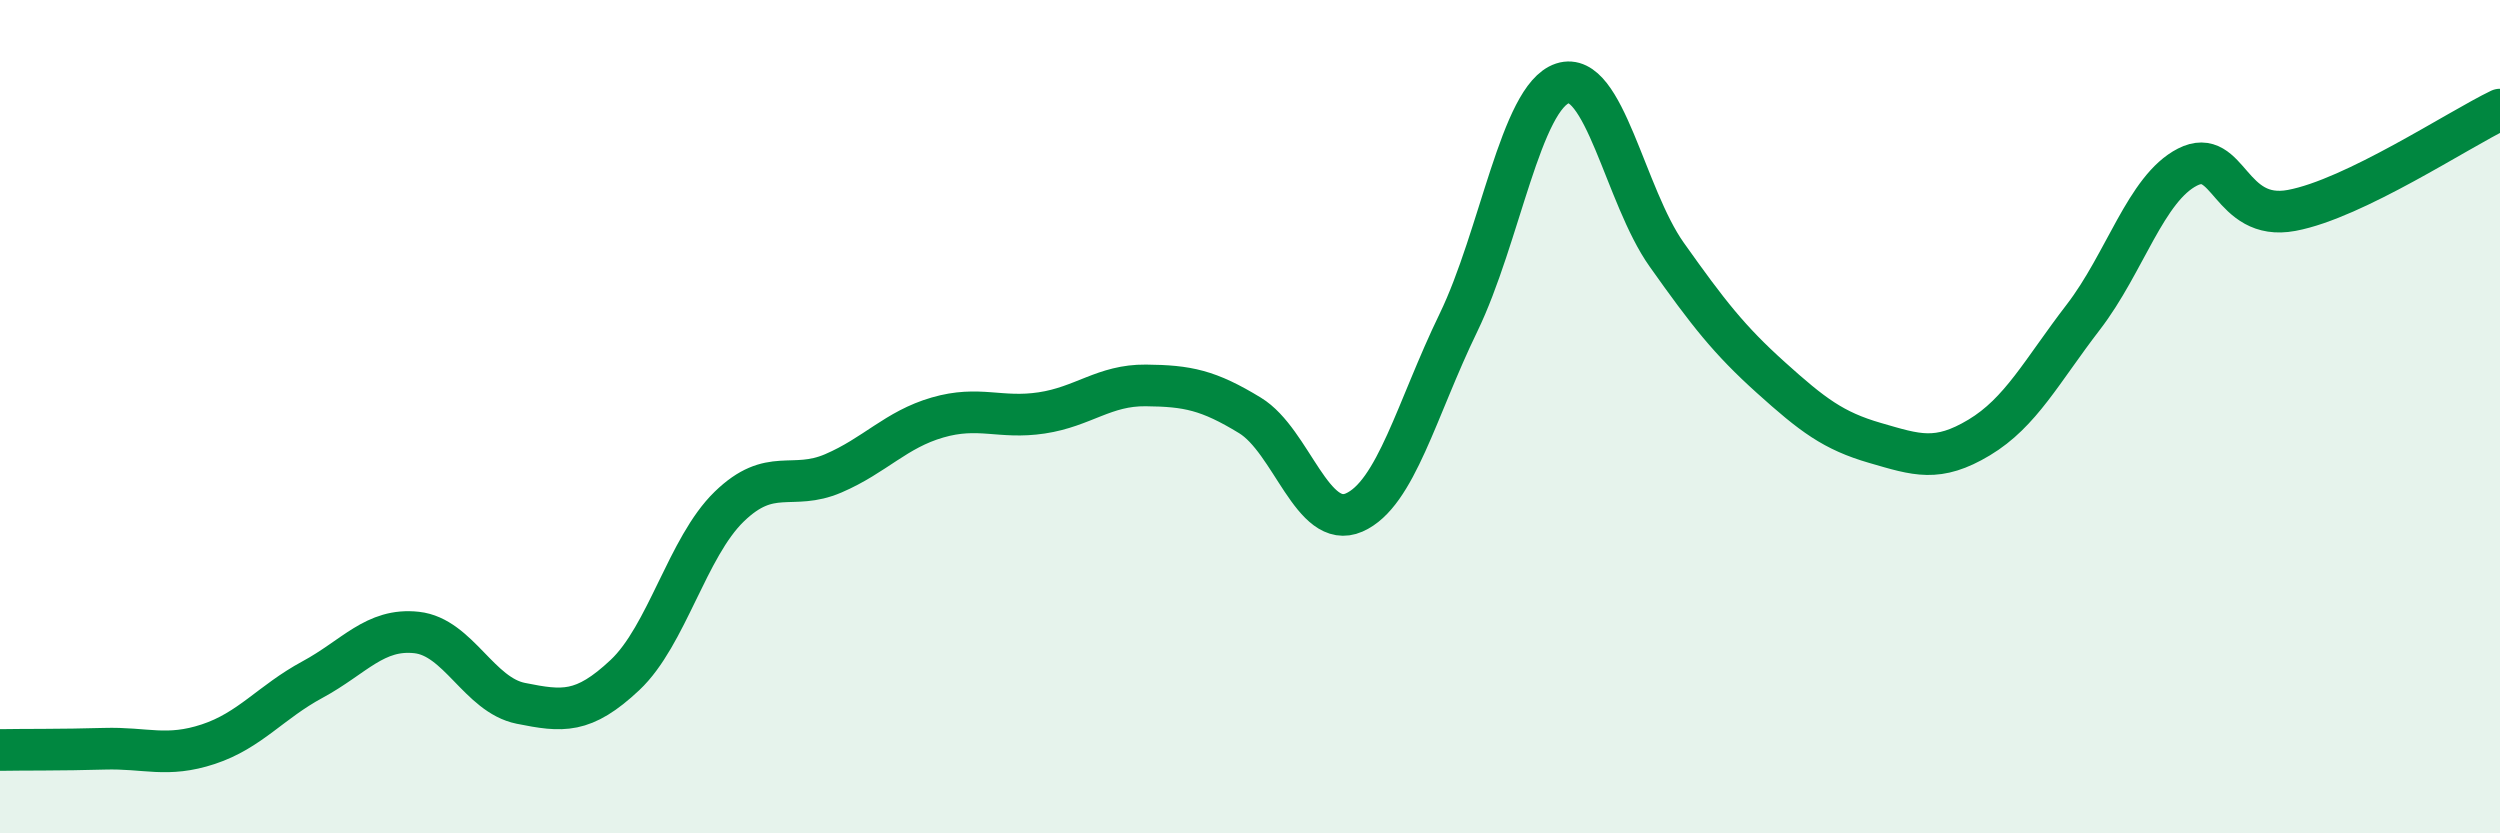 
    <svg width="60" height="20" viewBox="0 0 60 20" xmlns="http://www.w3.org/2000/svg">
      <path
        d="M 0,18 C 0.5,17.99 1.5,18 2.5,17.97 C 3.5,17.94 4,18.19 5,17.86 C 6,17.53 6.5,16.85 7.5,16.31 C 8.5,15.77 9,15.07 10,15.18 C 11,15.29 11.5,16.68 12.5,16.88 C 13.5,17.08 14,17.14 15,16.2 C 16,15.26 16.5,13.13 17.5,12.16 C 18.5,11.19 19,11.79 20,11.36 C 21,10.93 21.5,10.31 22.5,10.02 C 23.5,9.73 24,10.06 25,9.91 C 26,9.76 26.5,9.24 27.5,9.25 C 28.5,9.26 29,9.36 30,9.97 C 31,10.58 31.5,12.74 32.5,12.3 C 33.5,11.86 34,9.81 35,7.75 C 36,5.69 36.5,2.33 37.5,2 C 38.5,1.67 39,4.7 40,6.11 C 41,7.52 41.5,8.16 42.5,9.06 C 43.5,9.96 44,10.34 45,10.63 C 46,10.92 46.5,11.1 47.5,10.5 C 48.5,9.9 49,8.91 50,7.61 C 51,6.31 51.5,4.52 52.5,4.01 C 53.5,3.5 53.5,5.33 55,5.05 C 56.5,4.77 59,3.11 60,2.63L60 20L0 20Z"
        fill="#008740"
        opacity="0.1"
        stroke-linecap="round"
        stroke-linejoin="round"
      />
      <path
        d="M 0,18 C 0.5,17.99 1.5,18 2.5,17.97 C 3.5,17.94 4,18.19 5,17.86 C 6,17.53 6.5,16.85 7.5,16.31 C 8.5,15.77 9,15.07 10,15.18 C 11,15.29 11.5,16.68 12.5,16.88 C 13.5,17.08 14,17.14 15,16.2 C 16,15.26 16.5,13.13 17.5,12.16 C 18.5,11.19 19,11.79 20,11.36 C 21,10.93 21.5,10.31 22.5,10.02 C 23.5,9.73 24,10.06 25,9.91 C 26,9.76 26.5,9.24 27.5,9.25 C 28.5,9.26 29,9.36 30,9.97 C 31,10.58 31.5,12.74 32.5,12.3 C 33.5,11.86 34,9.81 35,7.75 C 36,5.69 36.5,2.33 37.5,2 C 38.5,1.67 39,4.7 40,6.11 C 41,7.52 41.5,8.16 42.5,9.06 C 43.5,9.96 44,10.34 45,10.63 C 46,10.92 46.5,11.1 47.5,10.5 C 48.5,9.9 49,8.91 50,7.61 C 51,6.31 51.5,4.52 52.5,4.01 C 53.5,3.5 53.5,5.33 55,5.05 C 56.5,4.77 59,3.11 60,2.63"
        stroke="#008740"
        stroke-width="1"
        fill="none"
        stroke-linecap="round"
        stroke-linejoin="round"
      />
    </svg>
  